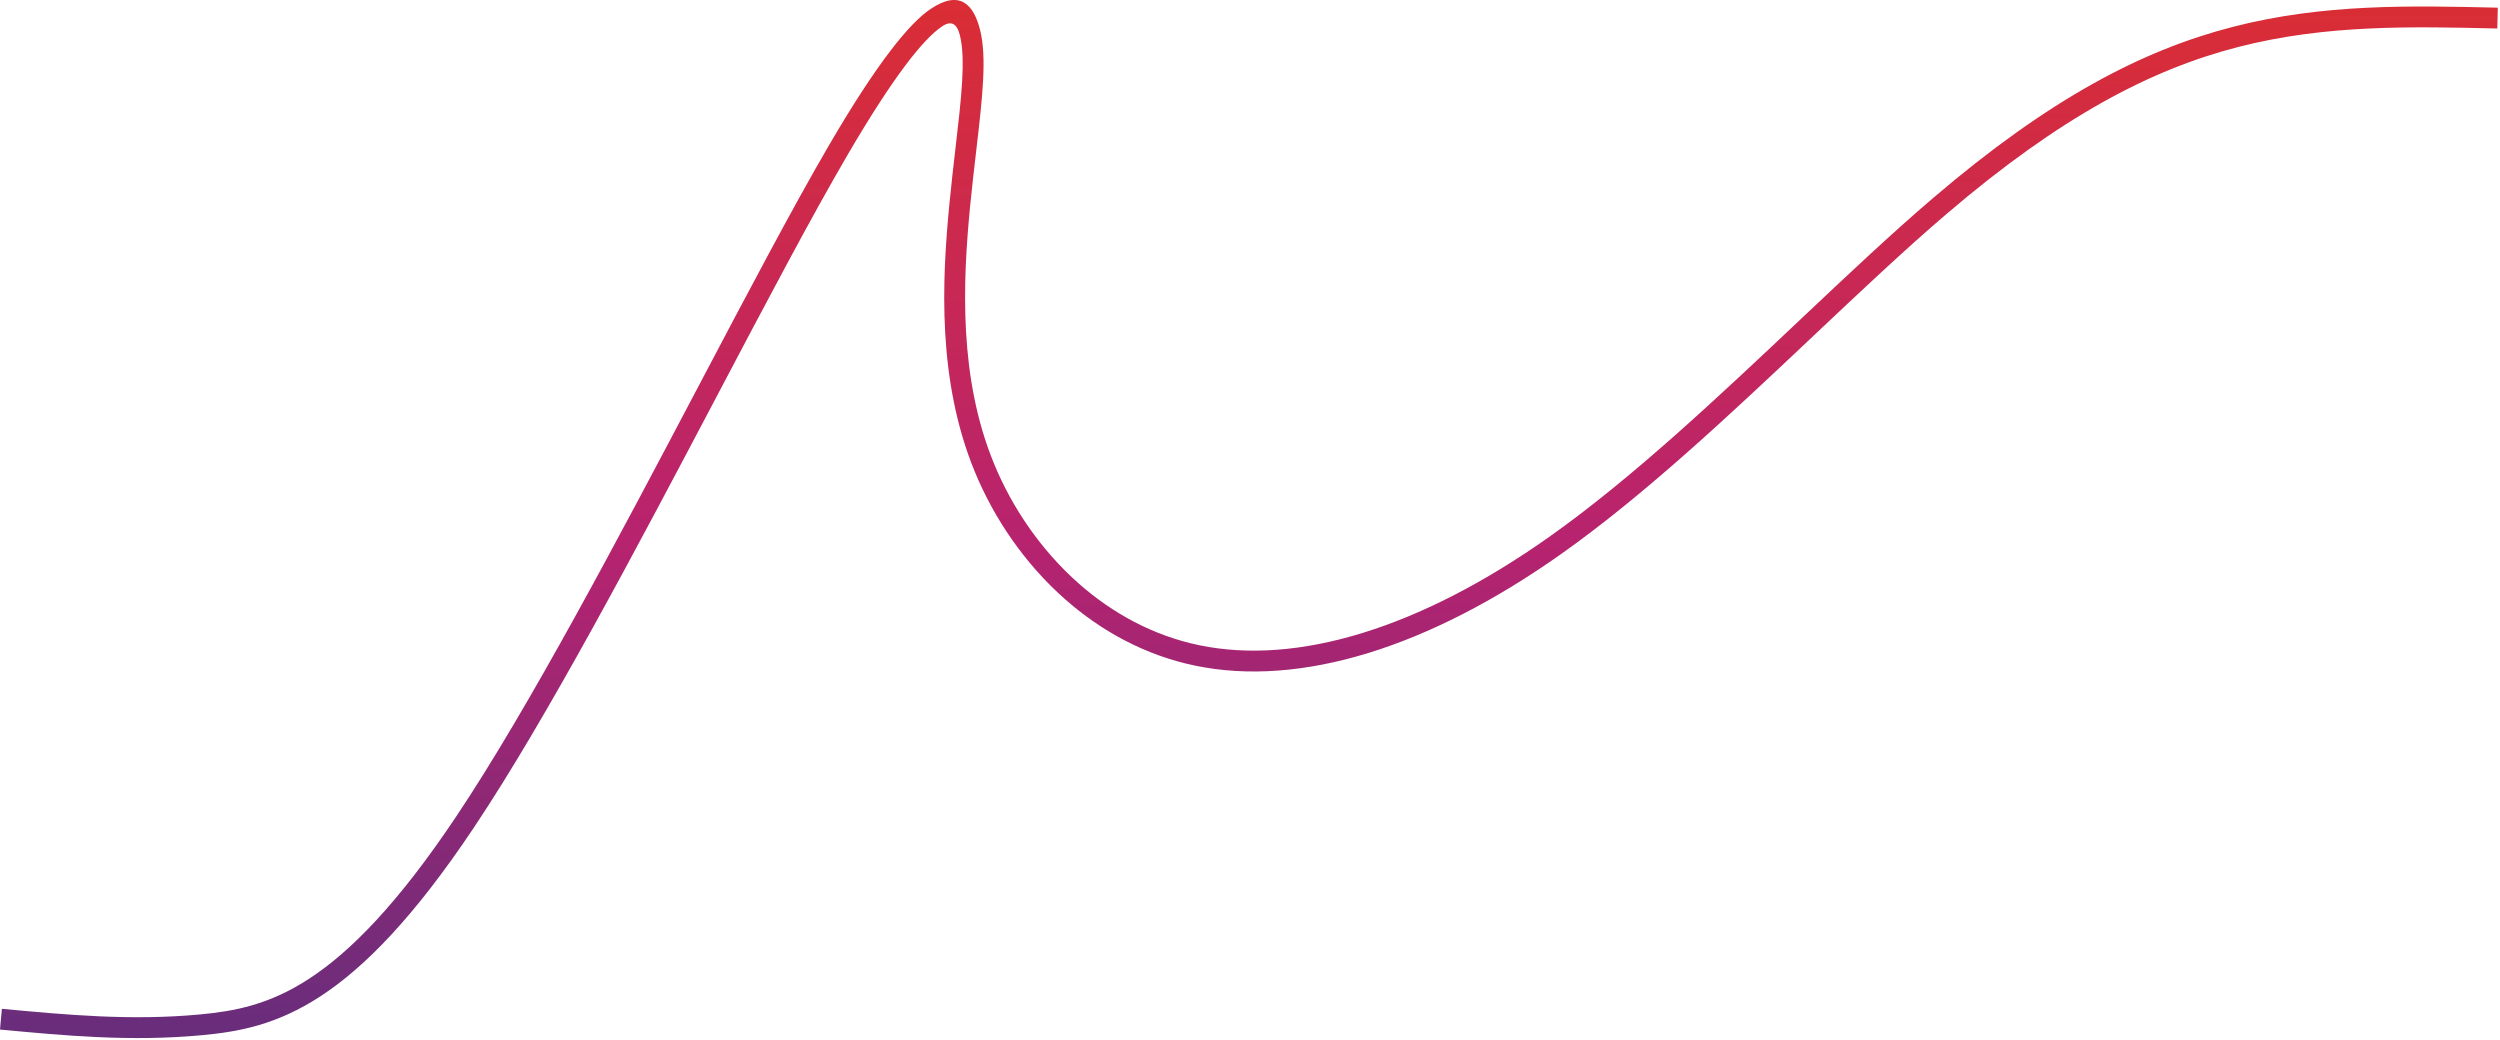 <?xml version="1.0" encoding="UTF-8"?> <svg xmlns="http://www.w3.org/2000/svg" width="1014" height="422" viewBox="0 0 1014 422" fill="none"><g clip-path="url(#clip0_90_639)"><path fill-rule="evenodd" clip-rule="evenodd" d="M0.762 409.172C13.89 410.403 27.019 411.634 40.435 412.224C53.732 412.81 67.266 412.76 81.275 411.442C94.947 410.154 109.103 407.634 125.518 396.888C142.269 385.922 161.465 366.434 185.035 331.181C214.652 286.884 251.071 217.803 283.58 156.139C303.445 118.457 321.858 83.531 336.326 58.767C355.866 25.32 368.818 9.447 377.43 3.654C389.465 -4.441 394.995 2.029 397.535 12.19C400.343 23.427 398.431 39.867 395.976 60.974C395.139 68.17 394.238 75.905 393.507 83.378C391.978 99.021 390.804 116.527 391.822 134.5C392.83 152.299 395.993 170.564 403.113 187.913C410.554 206.044 422.324 223.235 437.531 236.663C451.272 248.797 467.819 257.85 486.497 261.717C506.302 265.818 528.598 264.121 552.496 256.778C576.456 249.416 602.004 236.383 628.262 217.831C661.958 194.023 696.861 161.083 729.735 130.059C748.718 112.144 767.028 94.863 784.133 80.256C807.682 60.145 828.848 45.185 848.695 34.075C868.632 22.915 887.285 15.617 905.713 10.878C942.388 1.449 977.751 2.28 1013.11 3.112L1012.91 11.561C978.126 10.742 943.336 9.924 907.8 19.062C890.122 23.607 872.151 30.651 852.836 41.464C833.432 52.326 812.713 66.974 789.633 86.683C772.705 101.139 754.454 118.364 735.532 136.221C702.443 167.449 667.308 200.607 633.131 224.755C606.159 243.813 579.804 257.235 554.981 264.861C529.717 272.624 506.011 274.391 484.806 270C464.59 265.814 446.727 256.056 431.931 242.99C415.73 228.685 403.201 210.396 395.293 191.126C387.764 172.781 384.427 153.597 383.372 134.961C382.327 116.499 383.526 98.579 385.091 82.581C385.923 74.075 386.77 66.789 387.559 60.012C389.916 39.756 391.751 23.979 389.317 14.244C388.35 10.375 386.348 7.844 382.135 10.677C374.501 15.812 362.485 30.799 343.649 63.039C329.089 87.962 310.8 122.653 291.069 160.08C258.479 221.898 221.97 291.15 192.06 335.885C167.763 372.225 147.757 392.455 130.156 403.978C112.219 415.721 96.871 418.463 82.07 419.857C67.607 421.218 53.699 421.273 40.07 420.673C26.563 420.078 13.281 418.832 0 417.588L0.762 409.171L0.762 409.172Z" fill="url(#paint0_linear_90_639)"></path></g><defs><linearGradient id="paint0_linear_90_639" x1="578.695" y1="-61.808" x2="580.084" y2="497.567" gradientUnits="userSpaceOnUse"><stop stop-color="#E43024"></stop><stop offset="0.502" stop-color="#B7236F"></stop><stop offset="1" stop-color="#493180"></stop></linearGradient><clipPath id="clip0_90_639"><rect width="1013.11" height="421.039" fill="white"></rect></clipPath></defs></svg> 